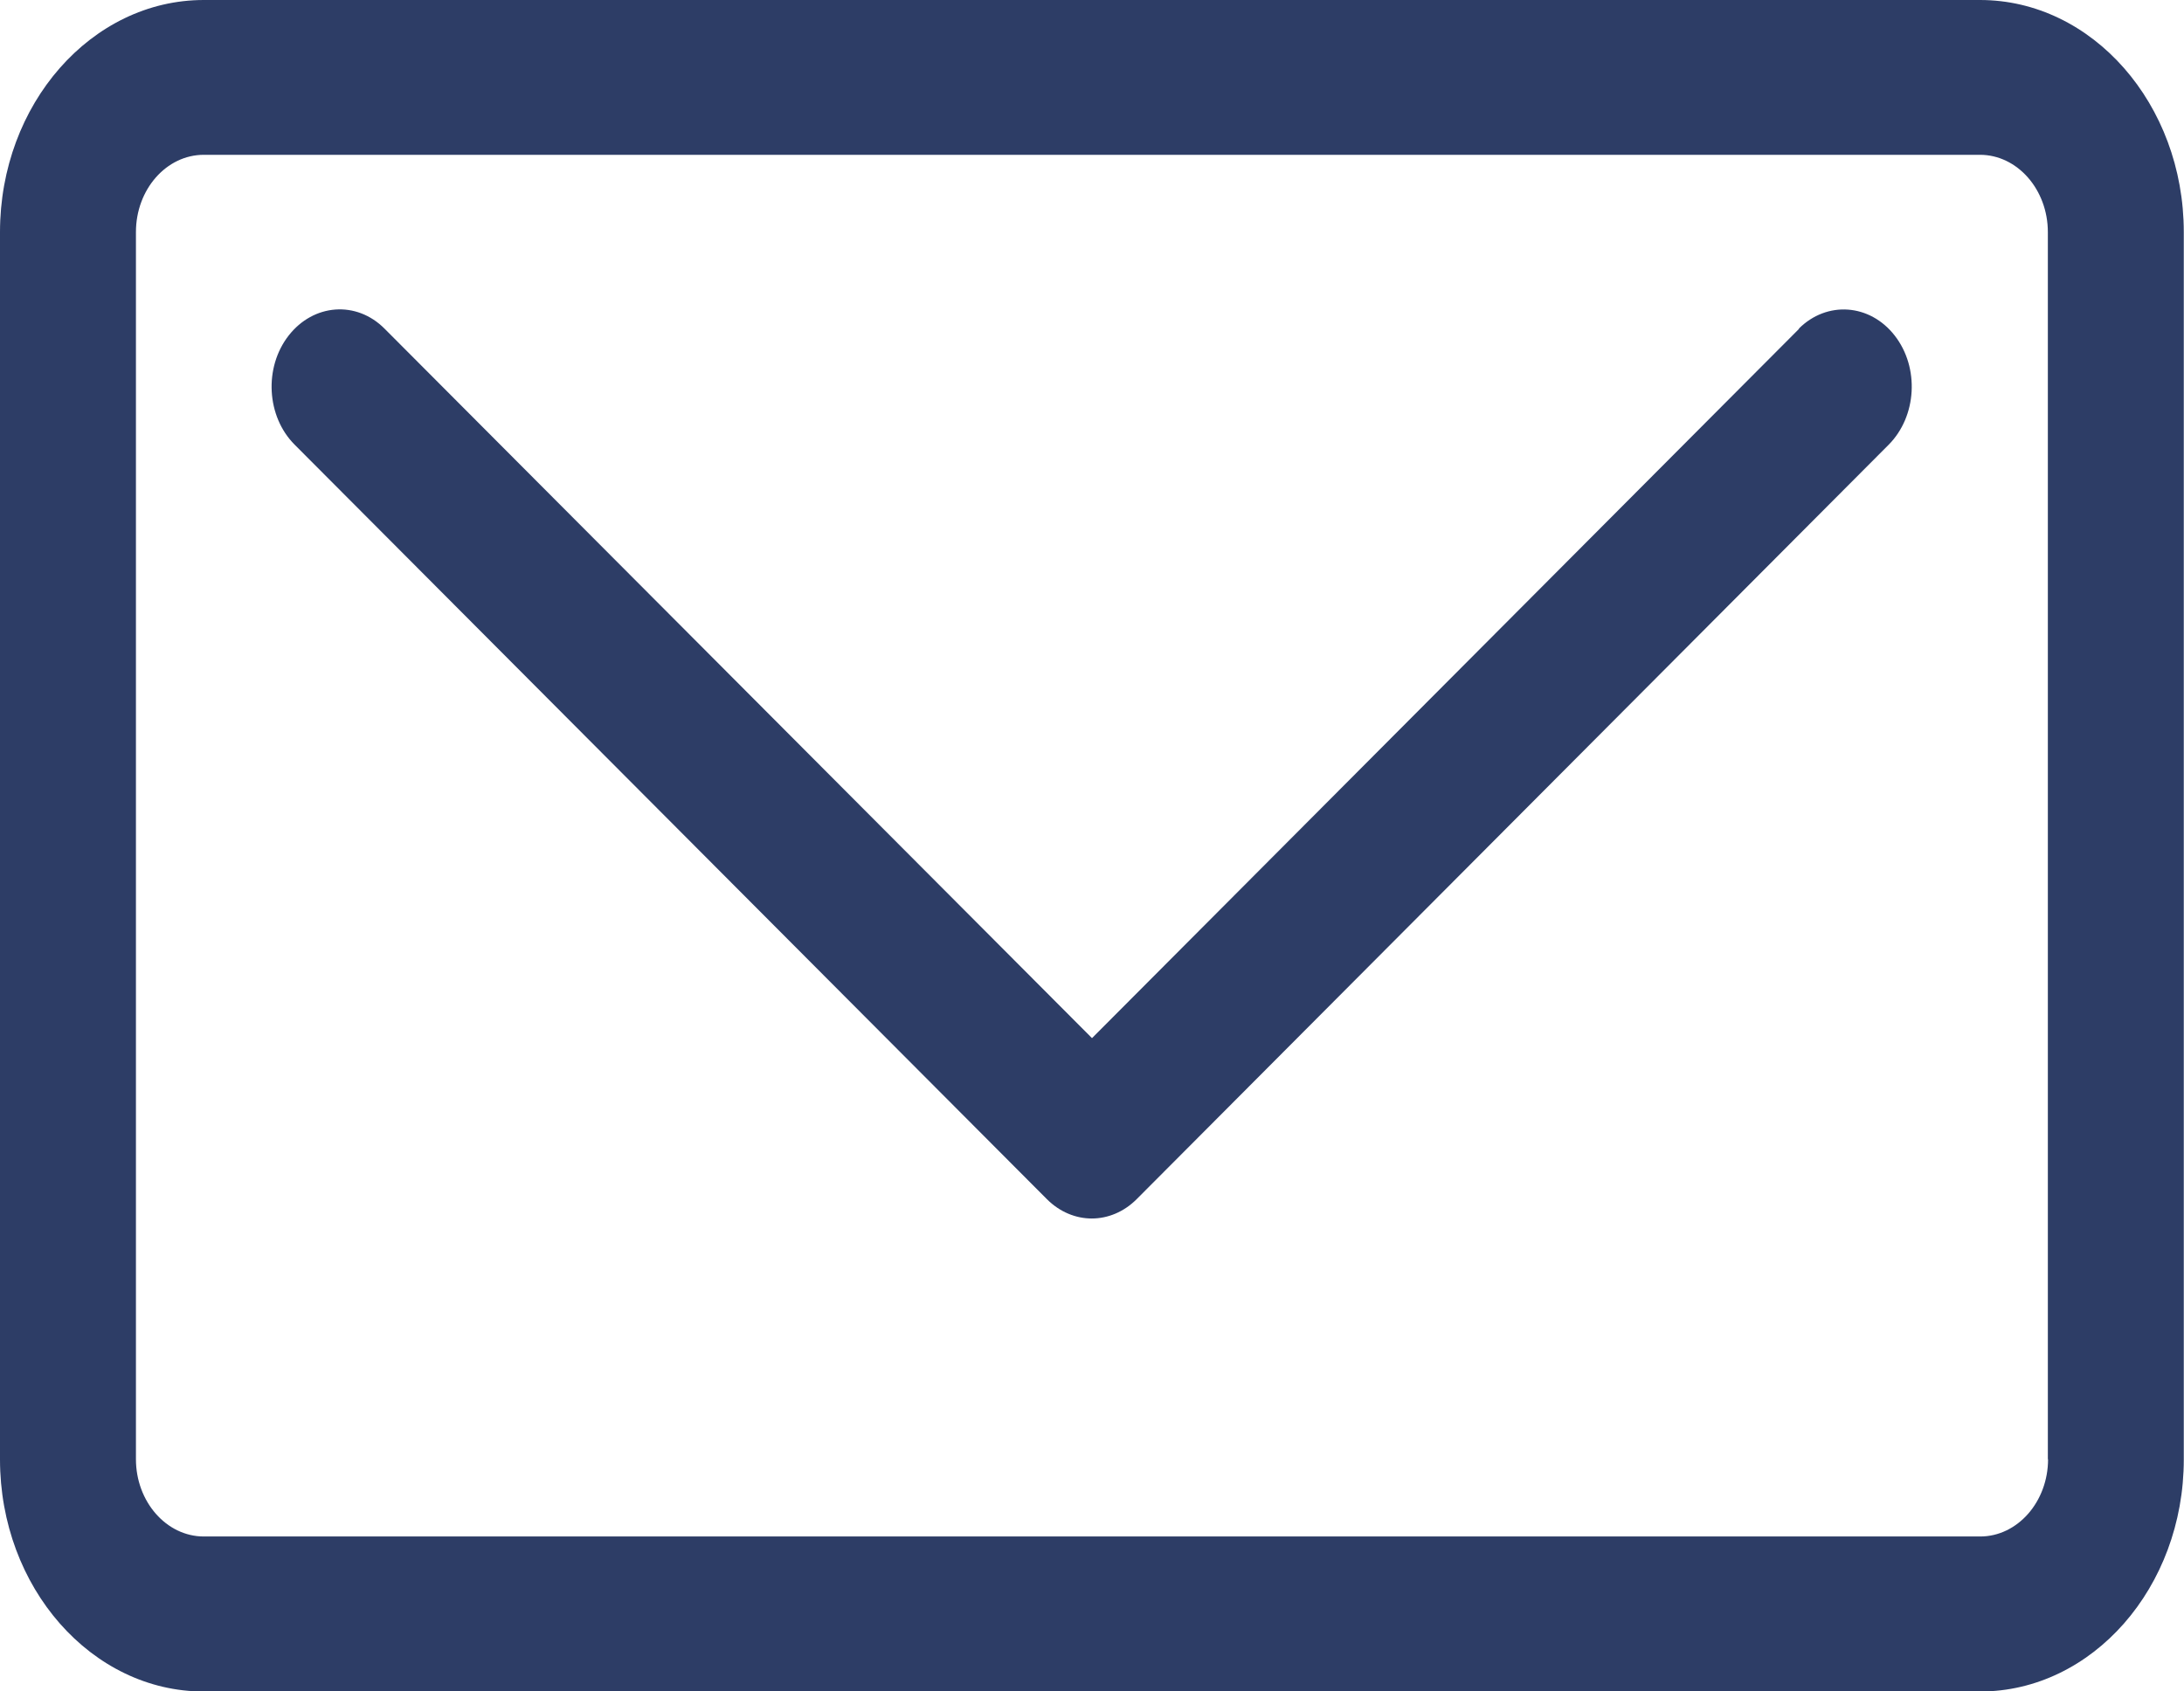 <?xml version="1.0" encoding="UTF-8"?>
<svg id="_レイヤー_2" data-name="レイヤー 2" xmlns="http://www.w3.org/2000/svg" width="10.17" height="7.877" viewBox="0 0 10.17 7.877">
  <defs>
    <style>
      .cls-1 {
        fill: #2d3d66;
      }
    </style>
  </defs>
  <g id="_レイヤー_1-2" data-name="レイヤー 1">
    <g>
      <path class="cls-1" d="M8.378,1.531l-3.293,3.304L1.791,1.531c-.131-.132-.331-.117-.447.032-.116.149-.103.377.028.508l3.503,3.514c.06.06.135.09.209.09s.149-.03.209-.09l3.502-3.514c.131-.132.144-.359.028-.508-.116-.149-.316-.163-.447-.032h0Z"/>
      <path class="cls-1" d="M9.22,0H.949C.426,0,0,.485,0,1.081v5.716c0,.596.426,1.081.949,1.081h8.271c.523,0,.949-.485.949-1.081V1.081c0-.596-.426-1.081-.949-1.081h0ZM9.537,6.796c0,.198-.142.36-.316.36H.949c-.174,0-.316-.162-.316-.36V1.081c0-.199.142-.36.316-.36h8.271c.174,0,.316.162.316.36v5.716Z"/>
    </g>
  </g>
</svg>